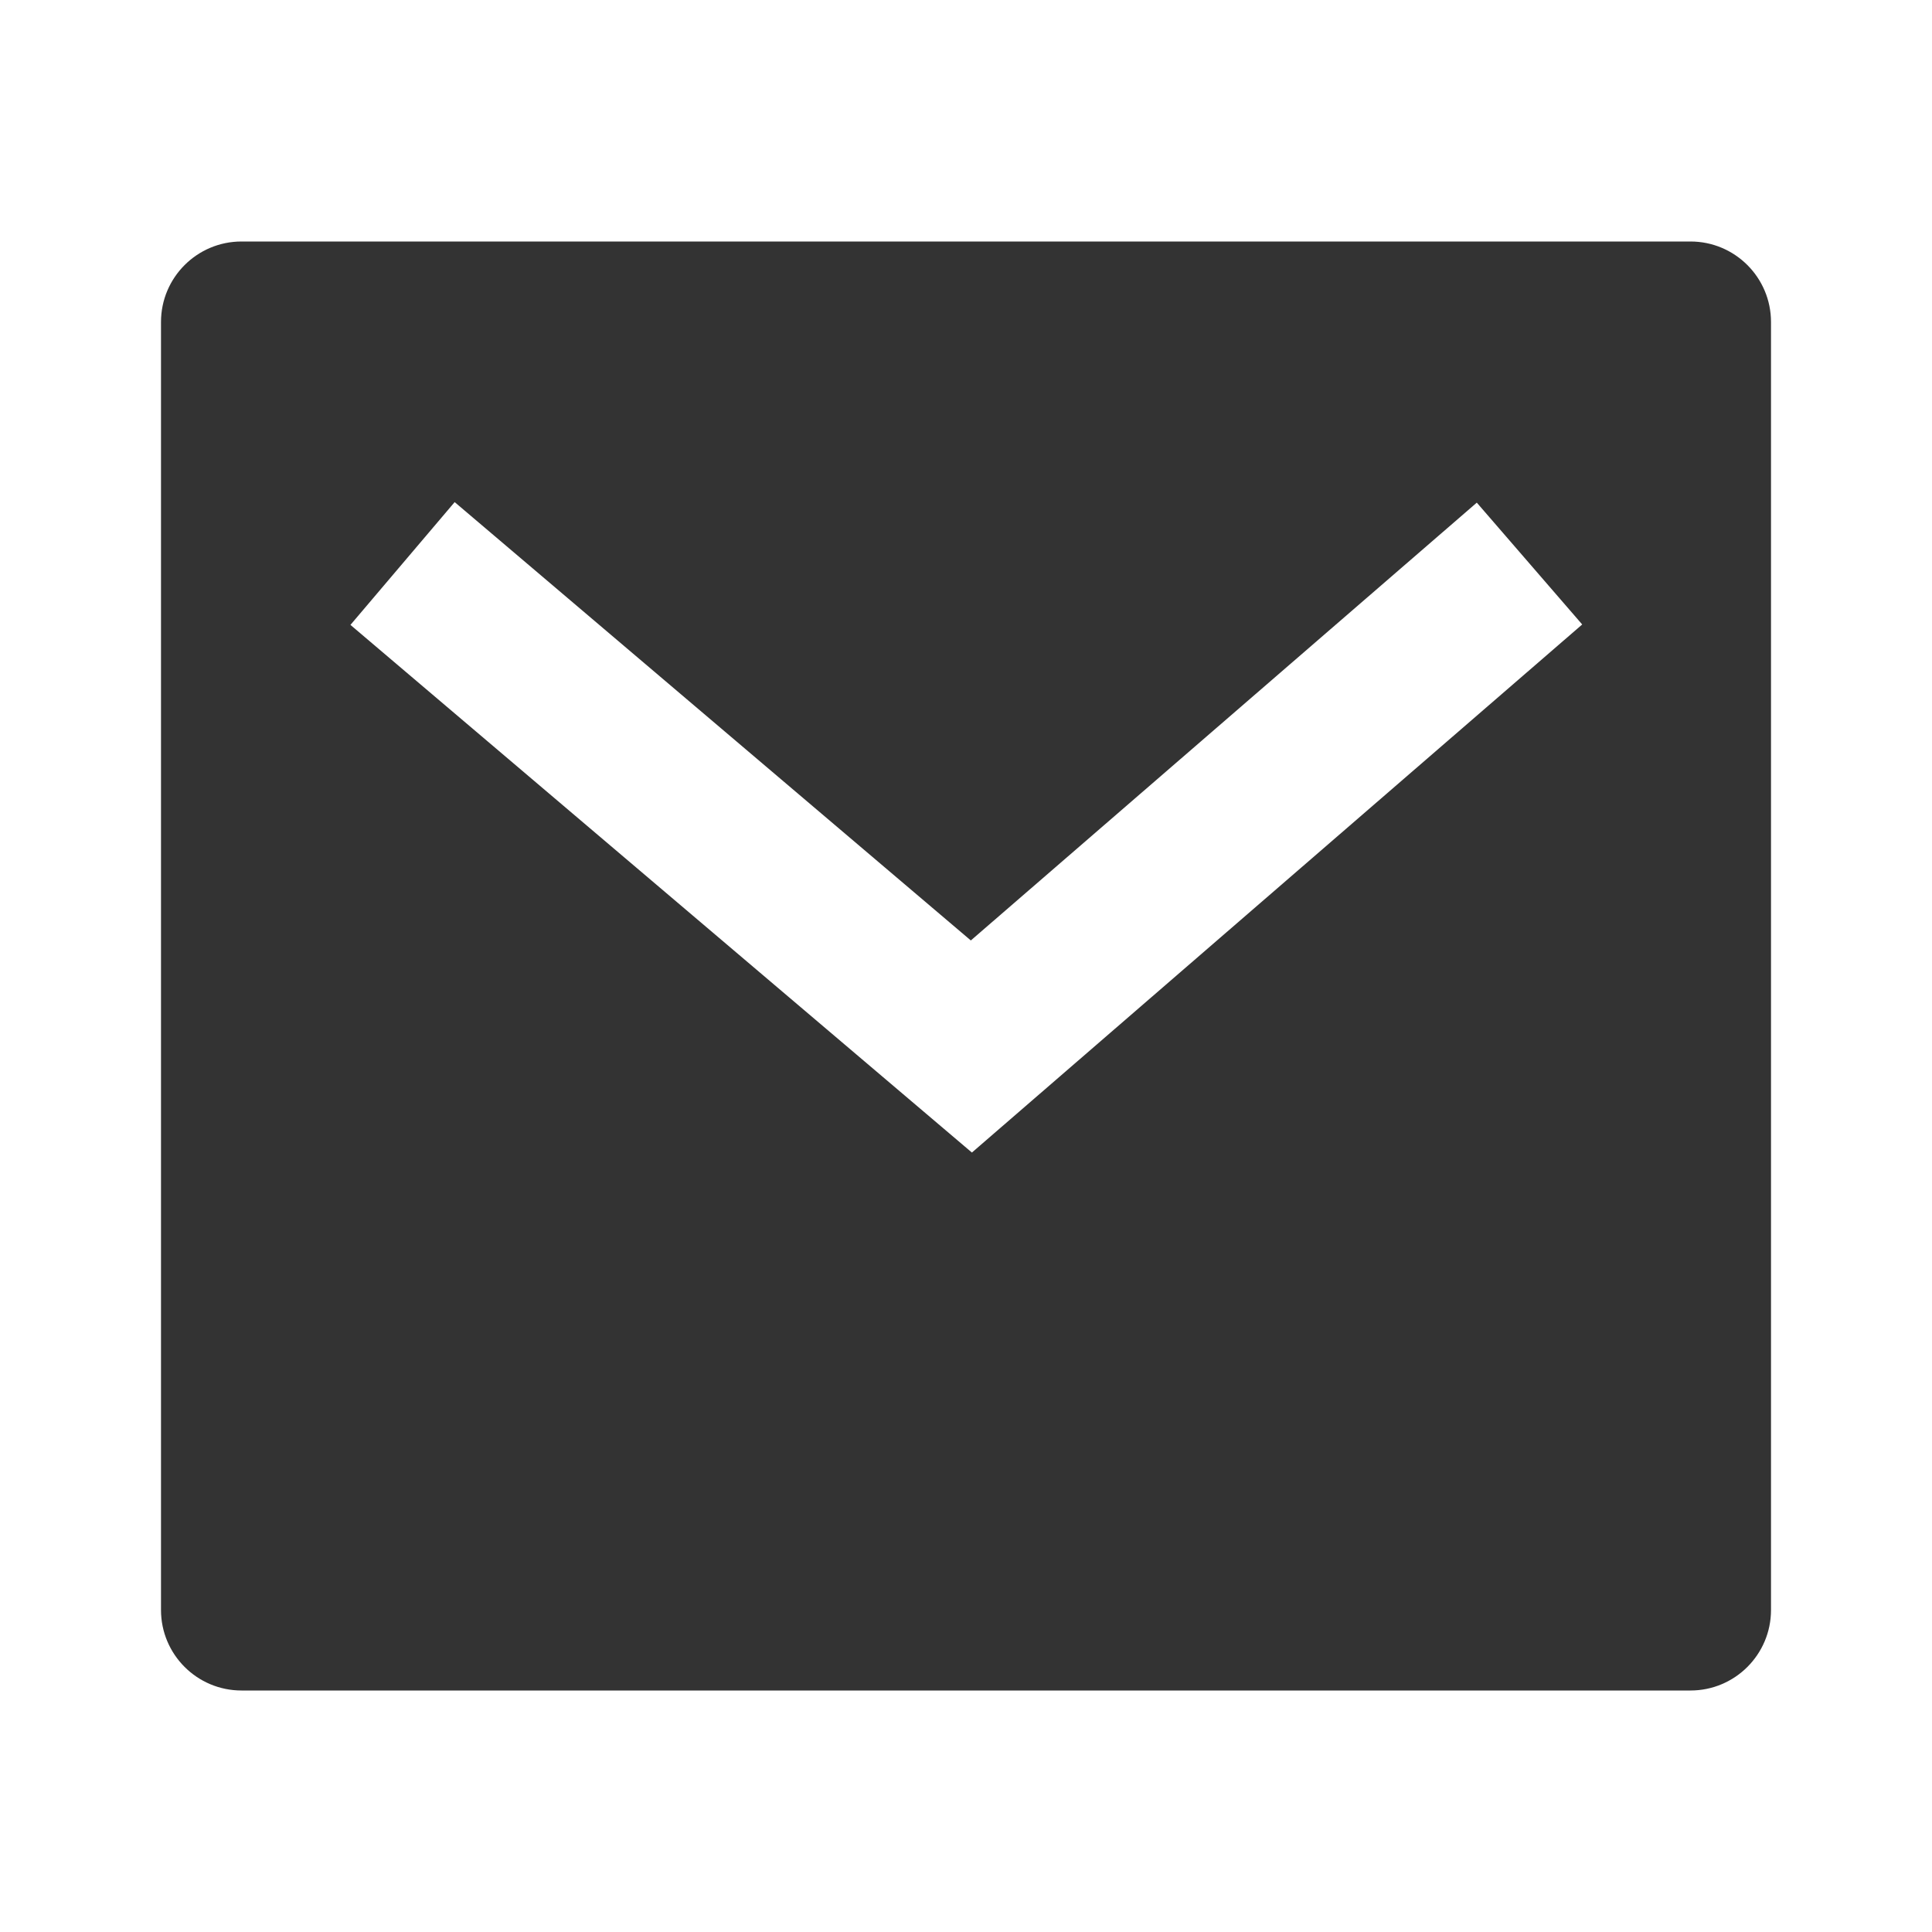 <svg xmlns="http://www.w3.org/2000/svg" xmlns:xlink="http://www.w3.org/1999/xlink" fill="none" version="1.1" width="18" height="18" viewBox="0 0 18 18"><defs><clipPath id="master_svg0_1880_06884"><rect x="0" y="0" width="18" height="18" rx="0"/></clipPath></defs><g clip-path="url(#master_svg0_1880_06884)"><g><path d="M2.25,2.25L15.75,2.25C16.164,2.25,16.5,2.586,16.5,3L16.5,15C16.5,15.414,16.164,15.75,15.75,15.75L2.25,15.75C1.836,15.75,1.5,15.414,1.5,15L1.5,3C1.5,2.586,1.836,2.25,2.25,2.25ZM9.045,8.762L4.236,4.678L3.265,5.822L9.055,10.738L14.741,5.818L13.759,4.683L9.045,8.762L9.045,8.762Z" fill="#333333" fill-opacity="1" style="mix-blend-mode:passthrough"/></g></g></svg>